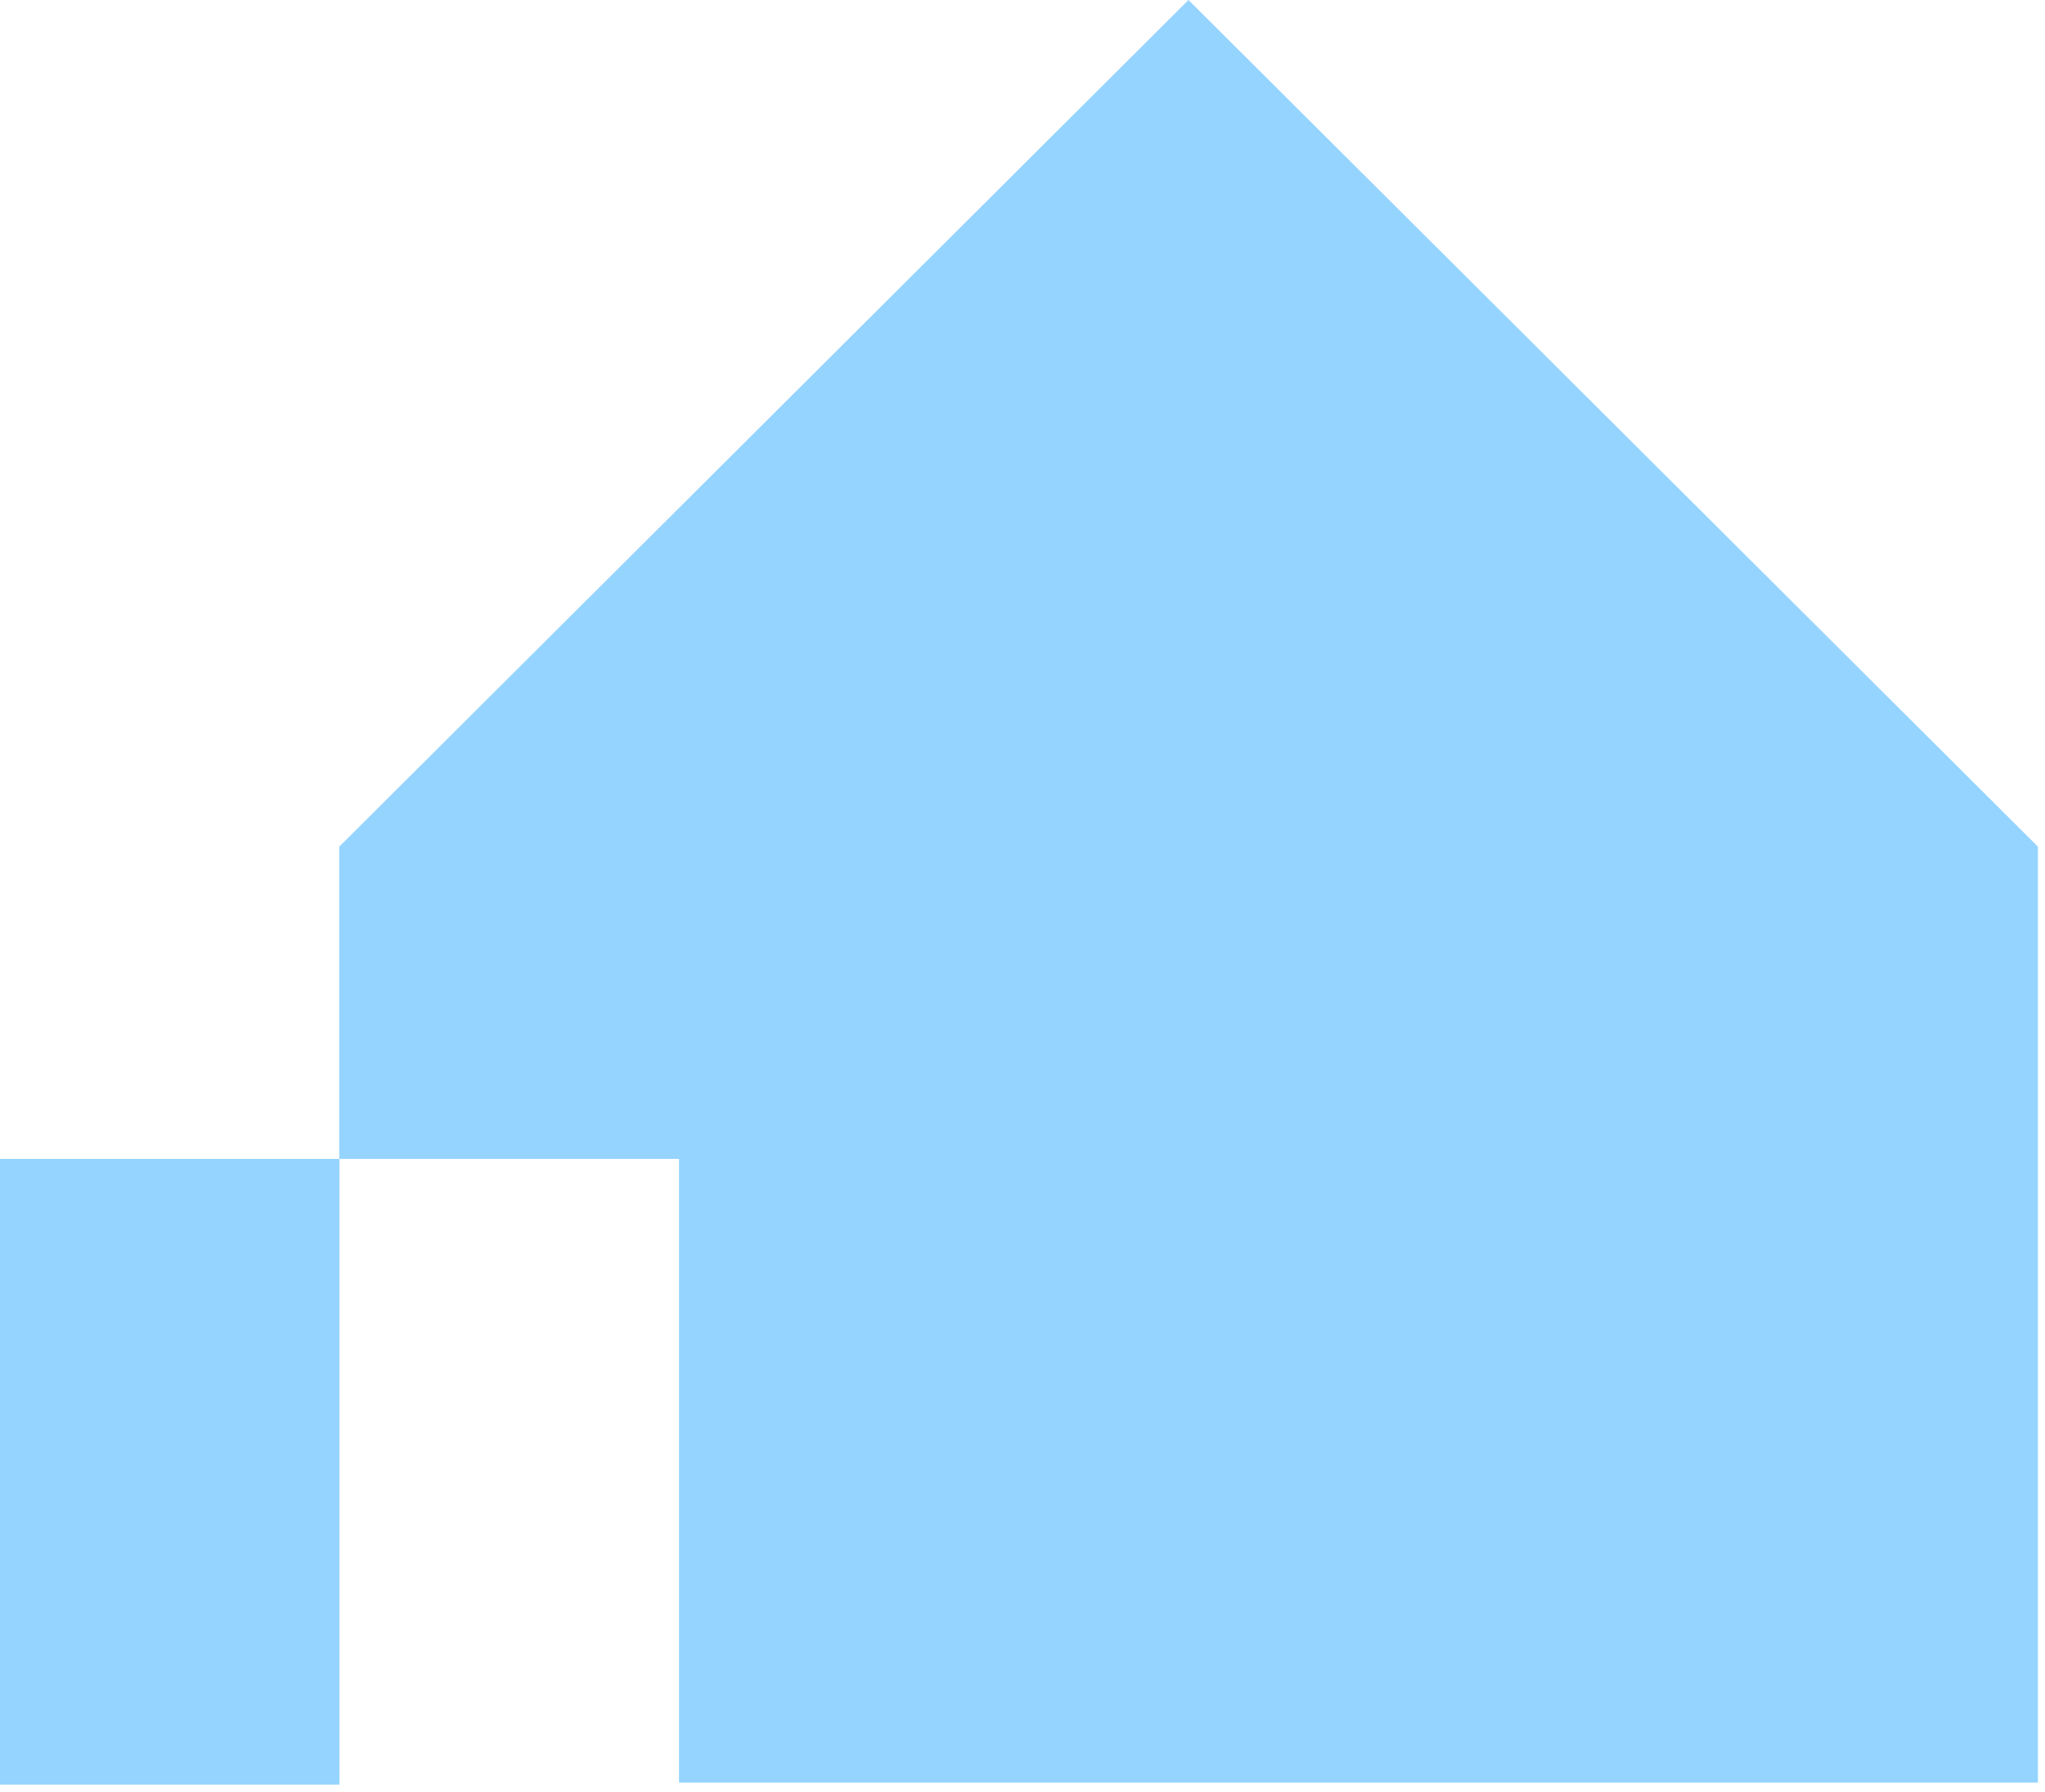 <svg xmlns="http://www.w3.org/2000/svg" width="81" height="71" fill="#95d4ff" xmlns:v="https://vecta.io/nano"><path d="M80.719 33.539L47.075 0 13.438 33.539v12.37h13.458v24.707h53.823V33.539z"/><path d="M13.444 45.909H0v24.786h13.444V49.65v-3.741z"/></svg>